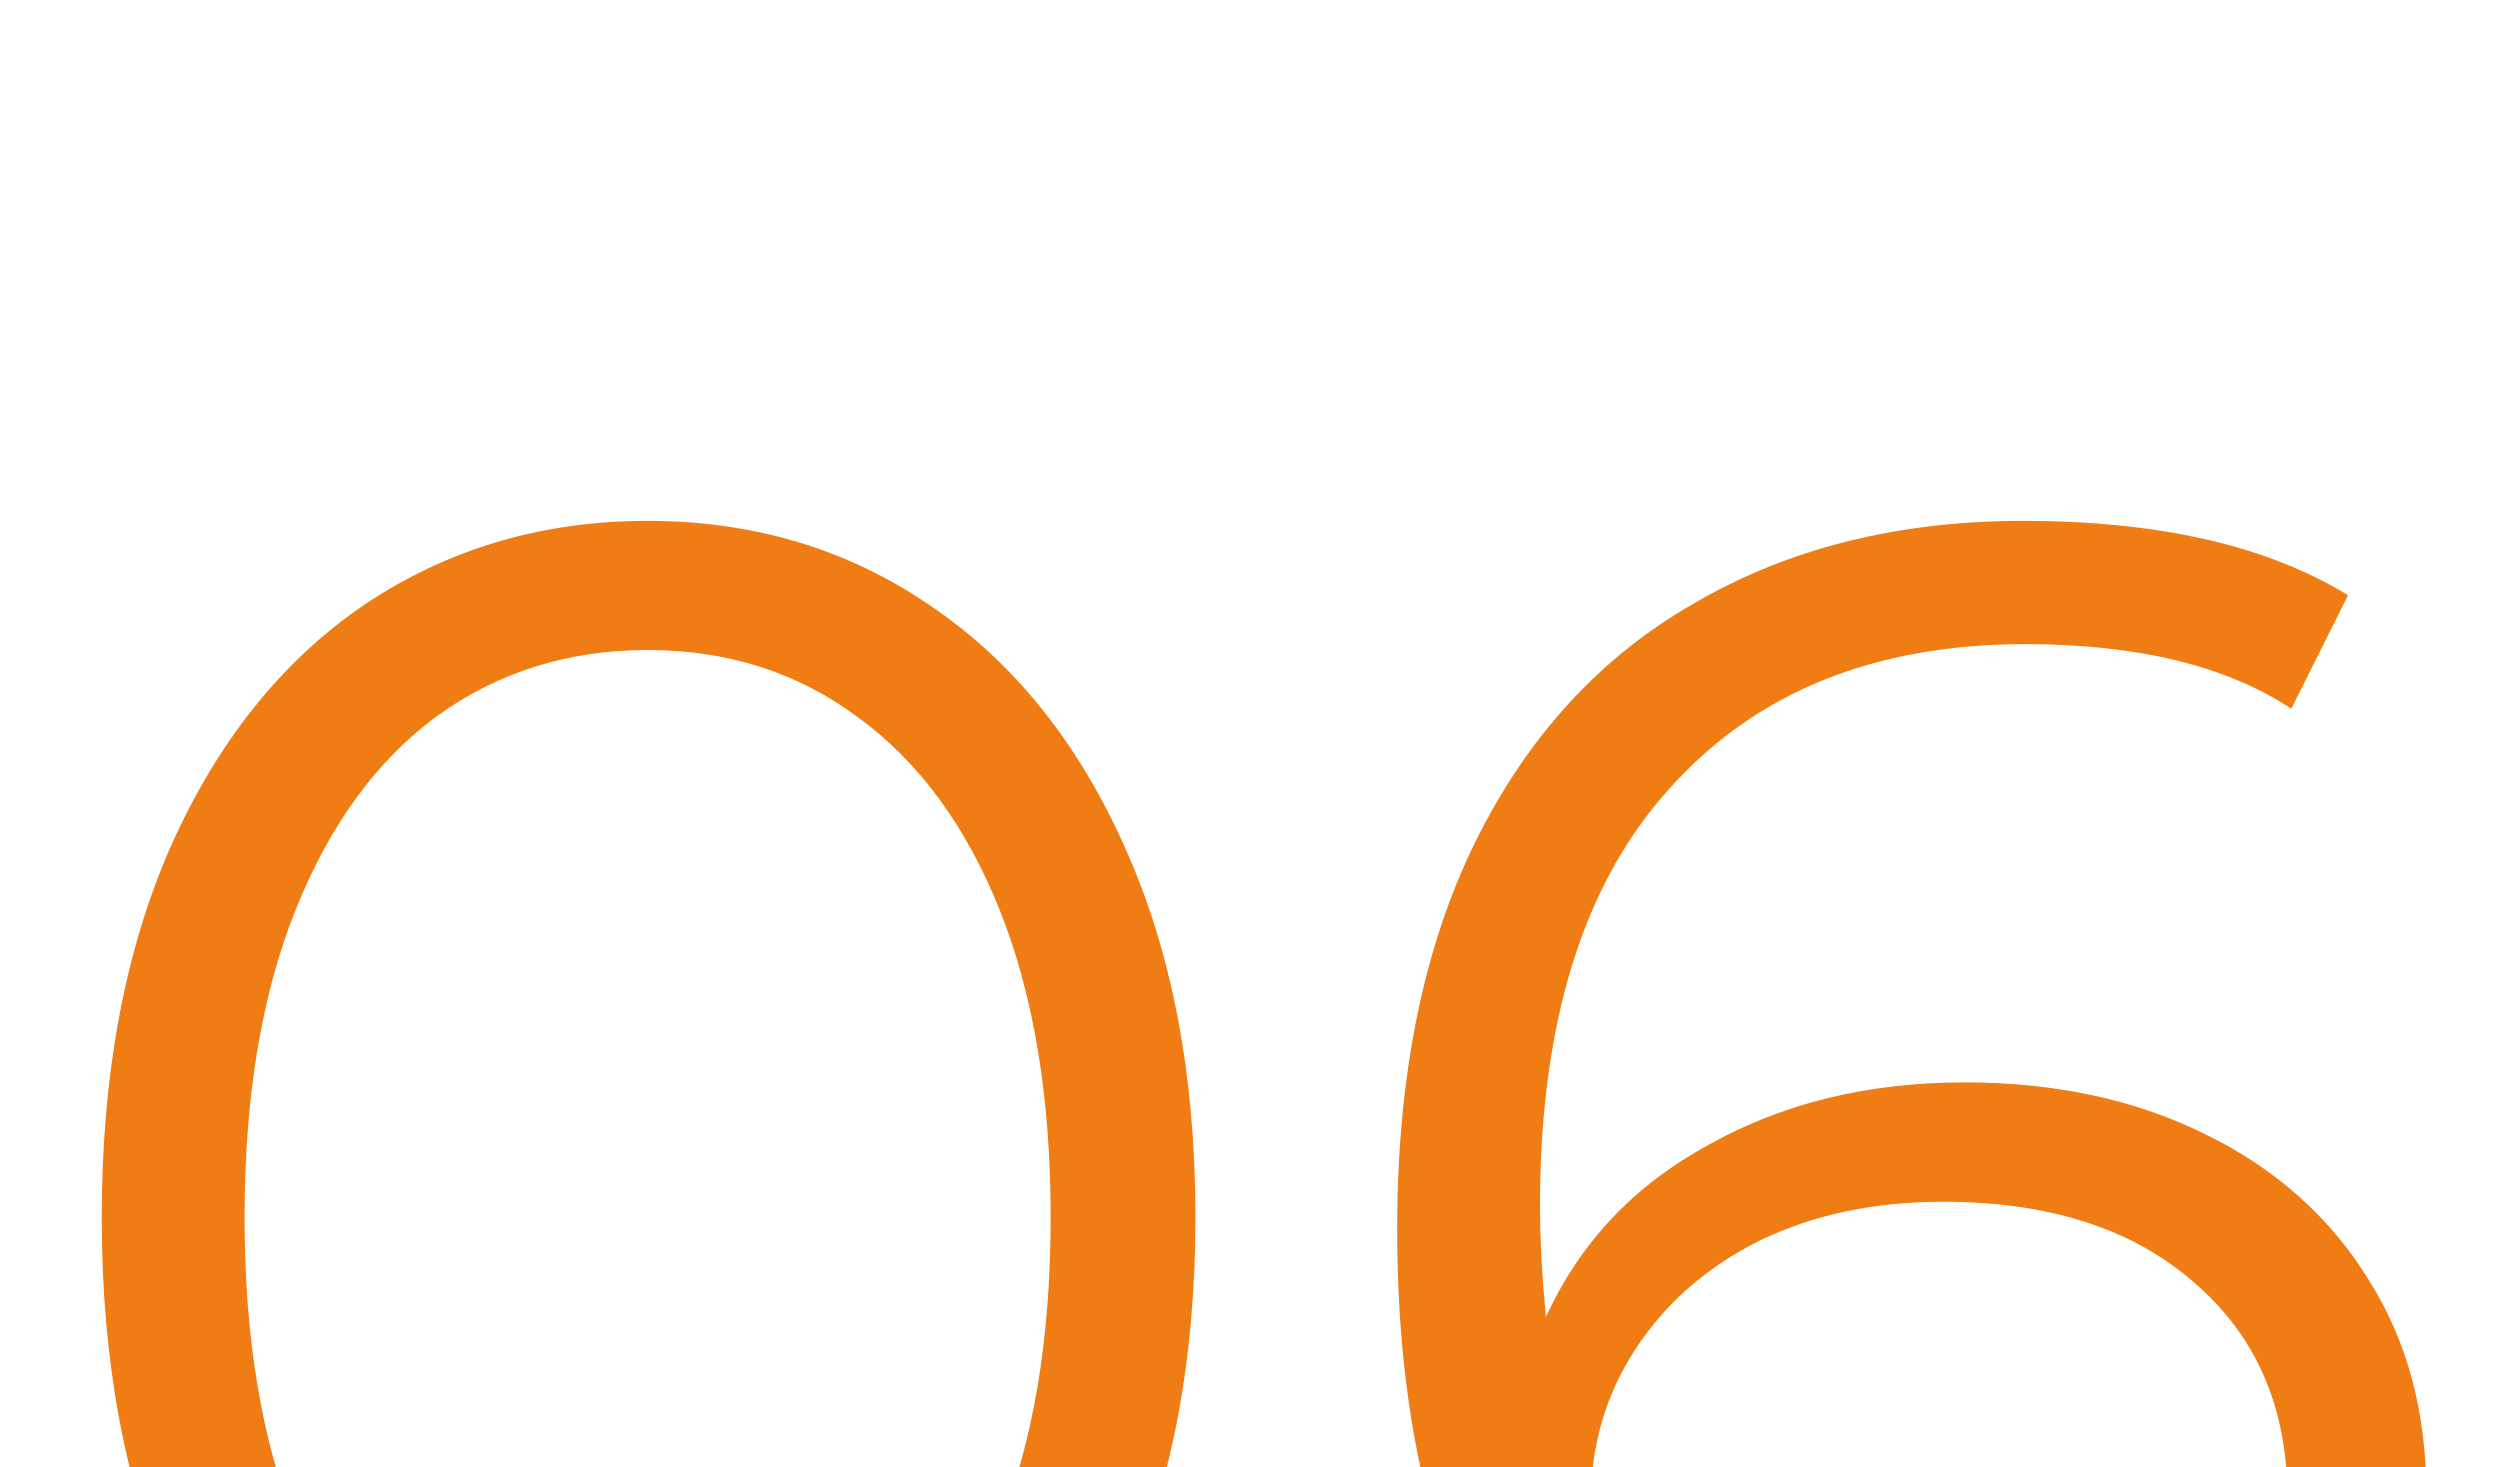 <?xml version="1.0" encoding="UTF-8"?> <svg xmlns="http://www.w3.org/2000/svg" width="46" height="27" viewBox="0 0 46 27" fill="none"> <g clip-path="url(#clip0_1196_752)"> <path d="M11.916 35.216C9.972 35.216 8.232 34.7 6.696 33.668C5.184 32.636 3.996 31.16 3.132 29.24C2.292 27.296 1.872 25.016 1.872 22.4C1.872 19.784 2.292 17.516 3.132 15.596C3.996 13.652 5.184 12.164 6.696 11.132C8.232 10.1 9.972 9.584 11.916 9.584C13.86 9.584 15.588 10.1 17.1 11.132C18.636 12.164 19.836 13.652 20.7 15.596C21.564 17.516 21.996 19.784 21.996 22.4C21.996 25.016 21.564 27.296 20.7 29.24C19.836 31.16 18.636 32.636 17.1 33.668C15.588 34.7 13.86 35.216 11.916 35.216ZM11.916 32.84C13.38 32.84 14.664 32.432 15.768 31.616C16.896 30.8 17.772 29.612 18.396 28.052C19.02 26.492 19.332 24.608 19.332 22.4C19.332 20.192 19.02 18.308 18.396 16.748C17.772 15.188 16.896 14 15.768 13.184C14.664 12.368 13.38 11.96 11.916 11.96C10.452 11.96 9.156 12.368 8.028 13.184C6.924 14 6.06 15.188 5.436 16.748C4.812 18.308 4.5 20.192 4.5 22.4C4.5 24.608 4.812 26.492 5.436 28.052C6.06 29.612 6.924 30.8 8.028 31.616C9.156 32.432 10.452 32.84 11.916 32.84ZM36.148 19.916C37.804 19.916 39.268 20.228 40.54 20.852C41.836 21.476 42.844 22.364 43.564 23.516C44.284 24.644 44.644 25.964 44.644 27.476C44.644 29.012 44.272 30.368 43.528 31.544C42.784 32.72 41.752 33.632 40.432 34.28C39.136 34.904 37.672 35.216 36.04 35.216C32.704 35.216 30.148 34.124 28.372 31.94C26.596 29.732 25.708 26.624 25.708 22.616C25.708 19.808 26.188 17.432 27.148 15.488C28.108 13.544 29.452 12.08 31.18 11.096C32.908 10.088 34.924 9.584 37.228 9.584C39.724 9.584 41.716 10.04 43.204 10.952L42.16 13.04C40.96 12.248 39.328 11.852 37.264 11.852C34.48 11.852 32.296 12.74 30.712 14.516C29.128 16.268 28.336 18.824 28.336 22.184C28.336 22.784 28.372 23.468 28.444 24.236C29.068 22.868 30.064 21.812 31.432 21.068C32.8 20.3 34.372 19.916 36.148 19.916ZM35.932 33.02C37.756 33.02 39.232 32.528 40.36 31.544C41.512 30.536 42.088 29.204 42.088 27.548C42.088 25.892 41.512 24.572 40.36 23.588C39.232 22.604 37.696 22.112 35.752 22.112C34.48 22.112 33.352 22.352 32.368 22.832C31.408 23.312 30.652 23.972 30.1 24.812C29.548 25.652 29.272 26.588 29.272 27.62C29.272 28.58 29.524 29.468 30.028 30.284C30.556 31.1 31.324 31.76 32.332 32.264C33.34 32.768 34.54 33.02 35.932 33.02Z" fill="#F07C14"></path> </g> <defs> <clipPath id="clip0_1196_752"> <rect width="46" height="27" fill="white"></rect> </clipPath> </defs> </svg> 